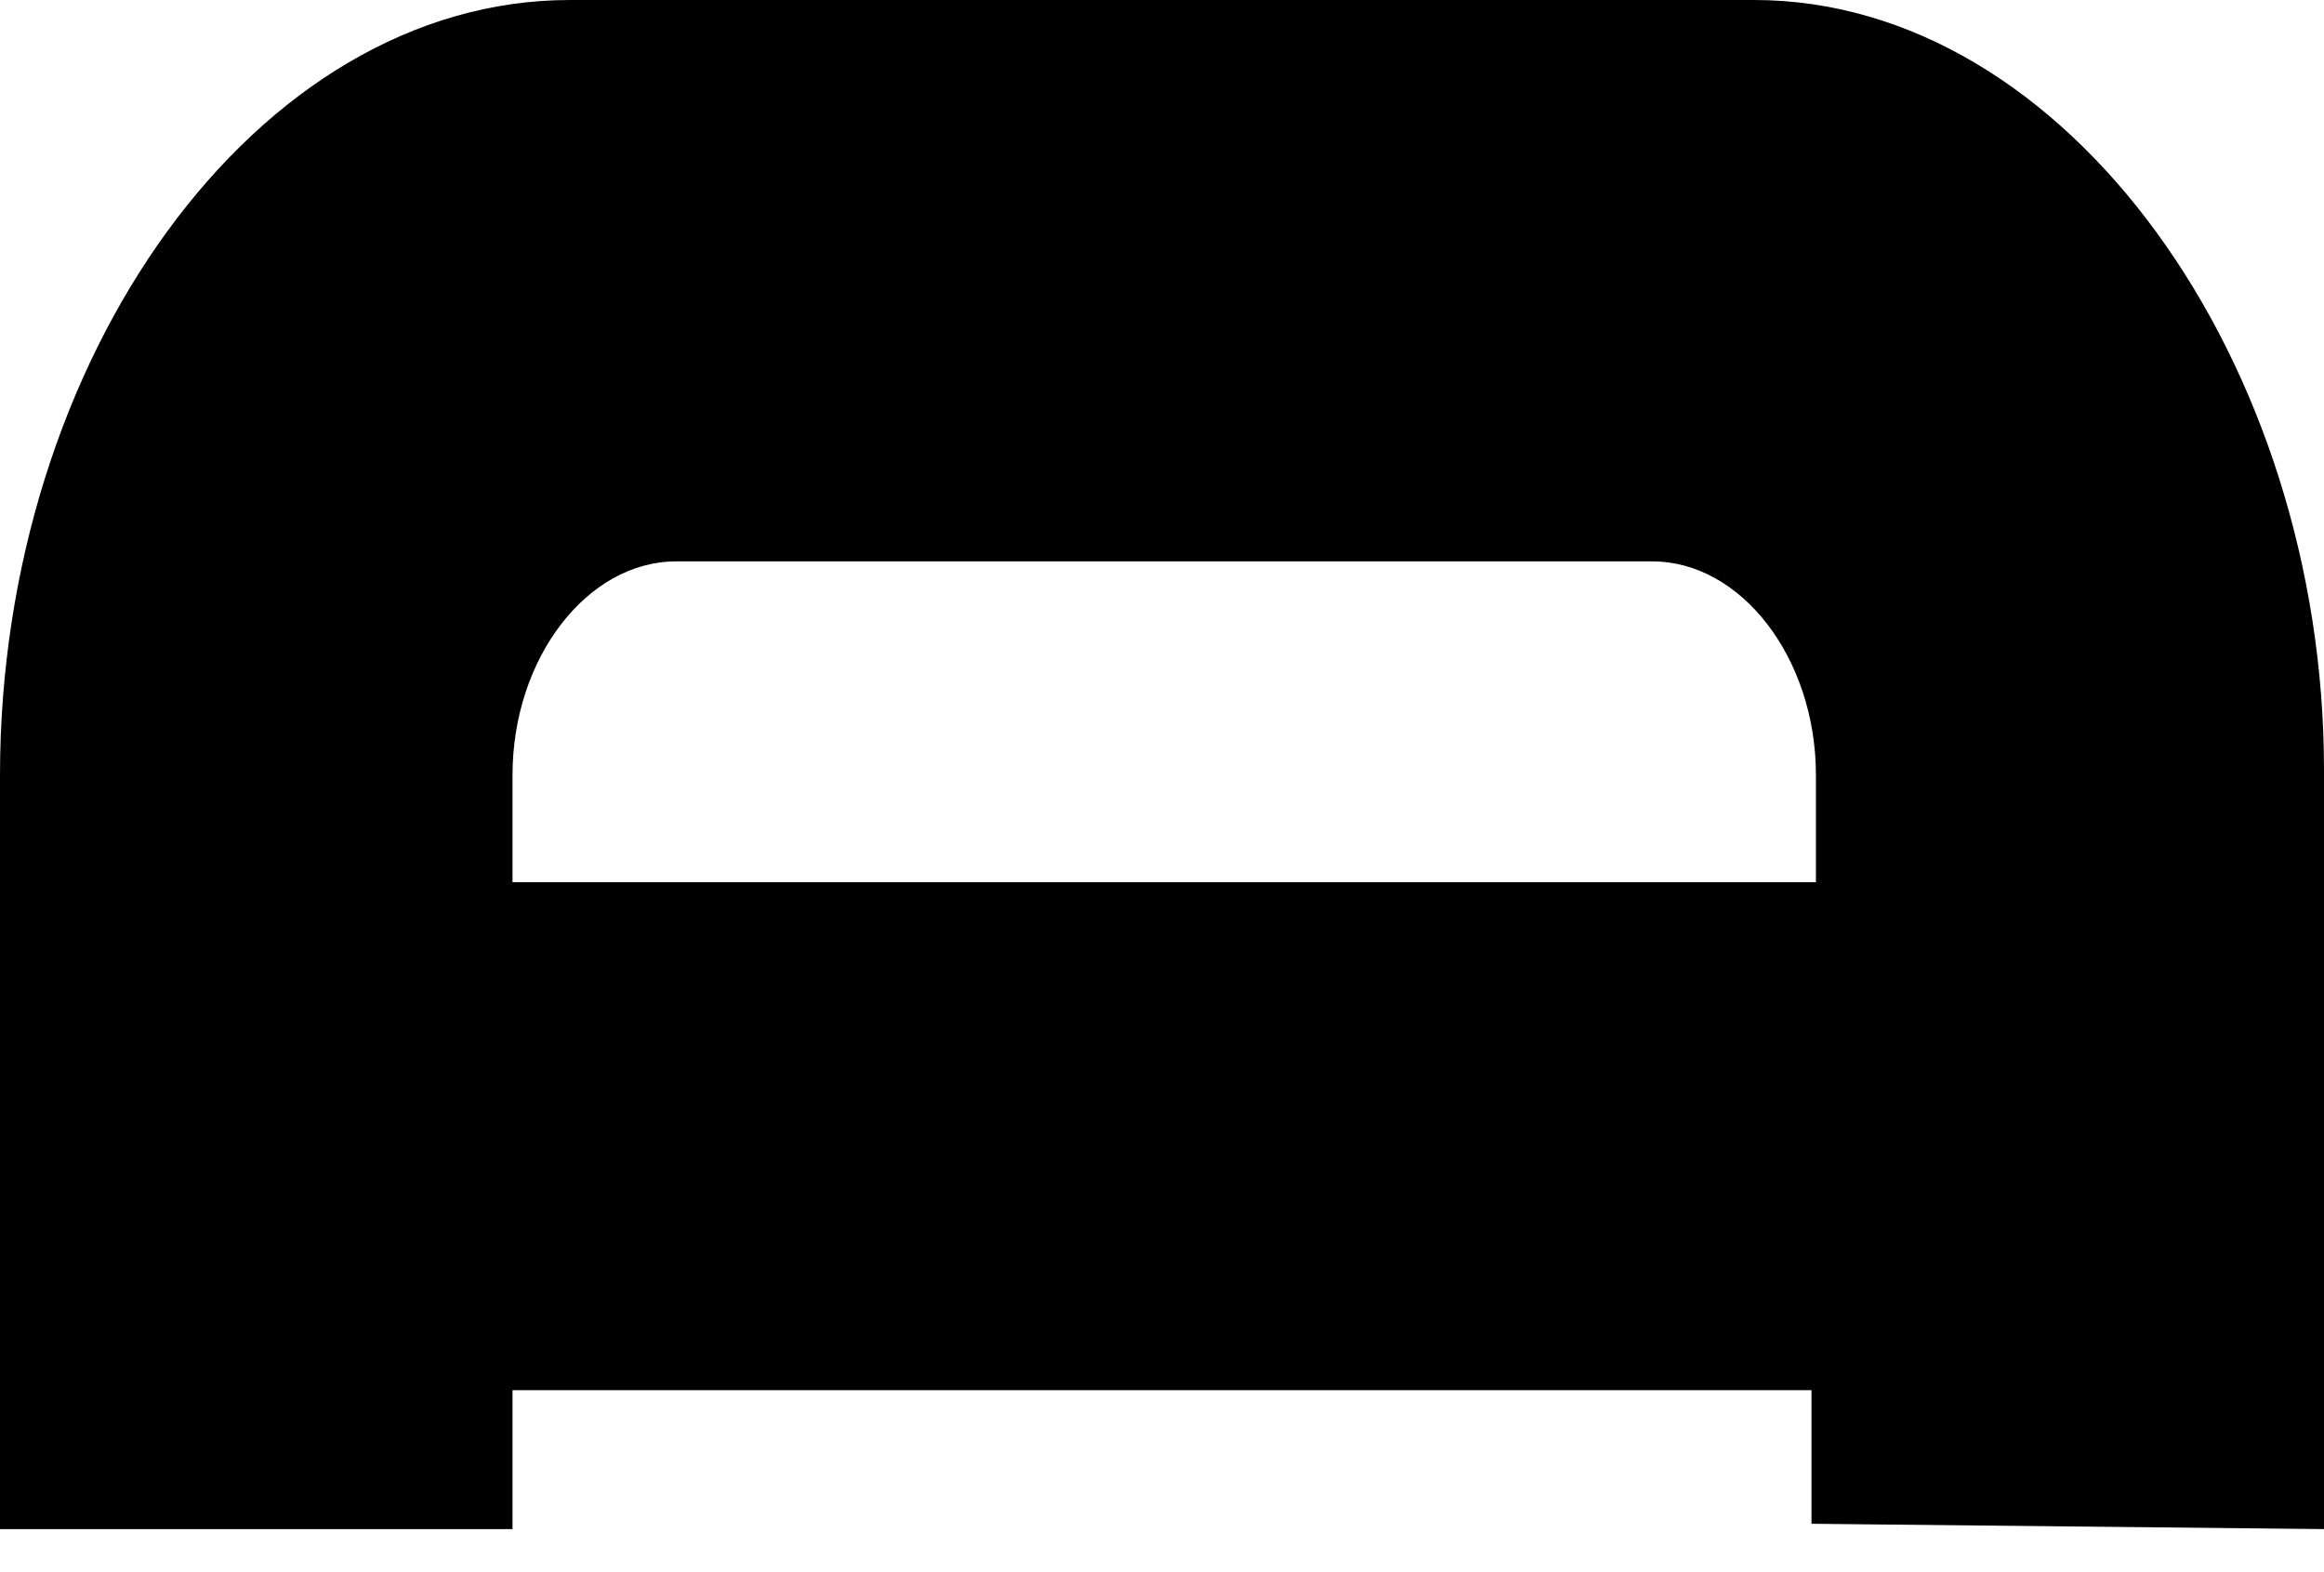 <svg width="34" height="23" viewBox="0 0 34 23" fill="none" xmlns="http://www.w3.org/2000/svg">
<path d="M25.662 0H8.338C3.749 0 0 5.241 0 11.342C0 11.42 0 22.292 0 22.37H7.498C7.498 22.37 7.498 21.51 7.498 20.337H26.502C26.502 21.51 26.502 22.292 26.502 22.292L34 22.37C34 22.292 34 11.42 34 11.263C34 5.319 30.251 0 25.662 0ZM7.498 12.906C7.498 11.967 7.498 11.342 7.498 11.342C7.498 9.621 8.597 8.213 9.89 8.213H24.175C25.468 8.213 26.567 9.621 26.567 11.342C26.567 11.342 26.567 11.967 26.567 12.906H7.498Z" fill="black"/>
</svg>
